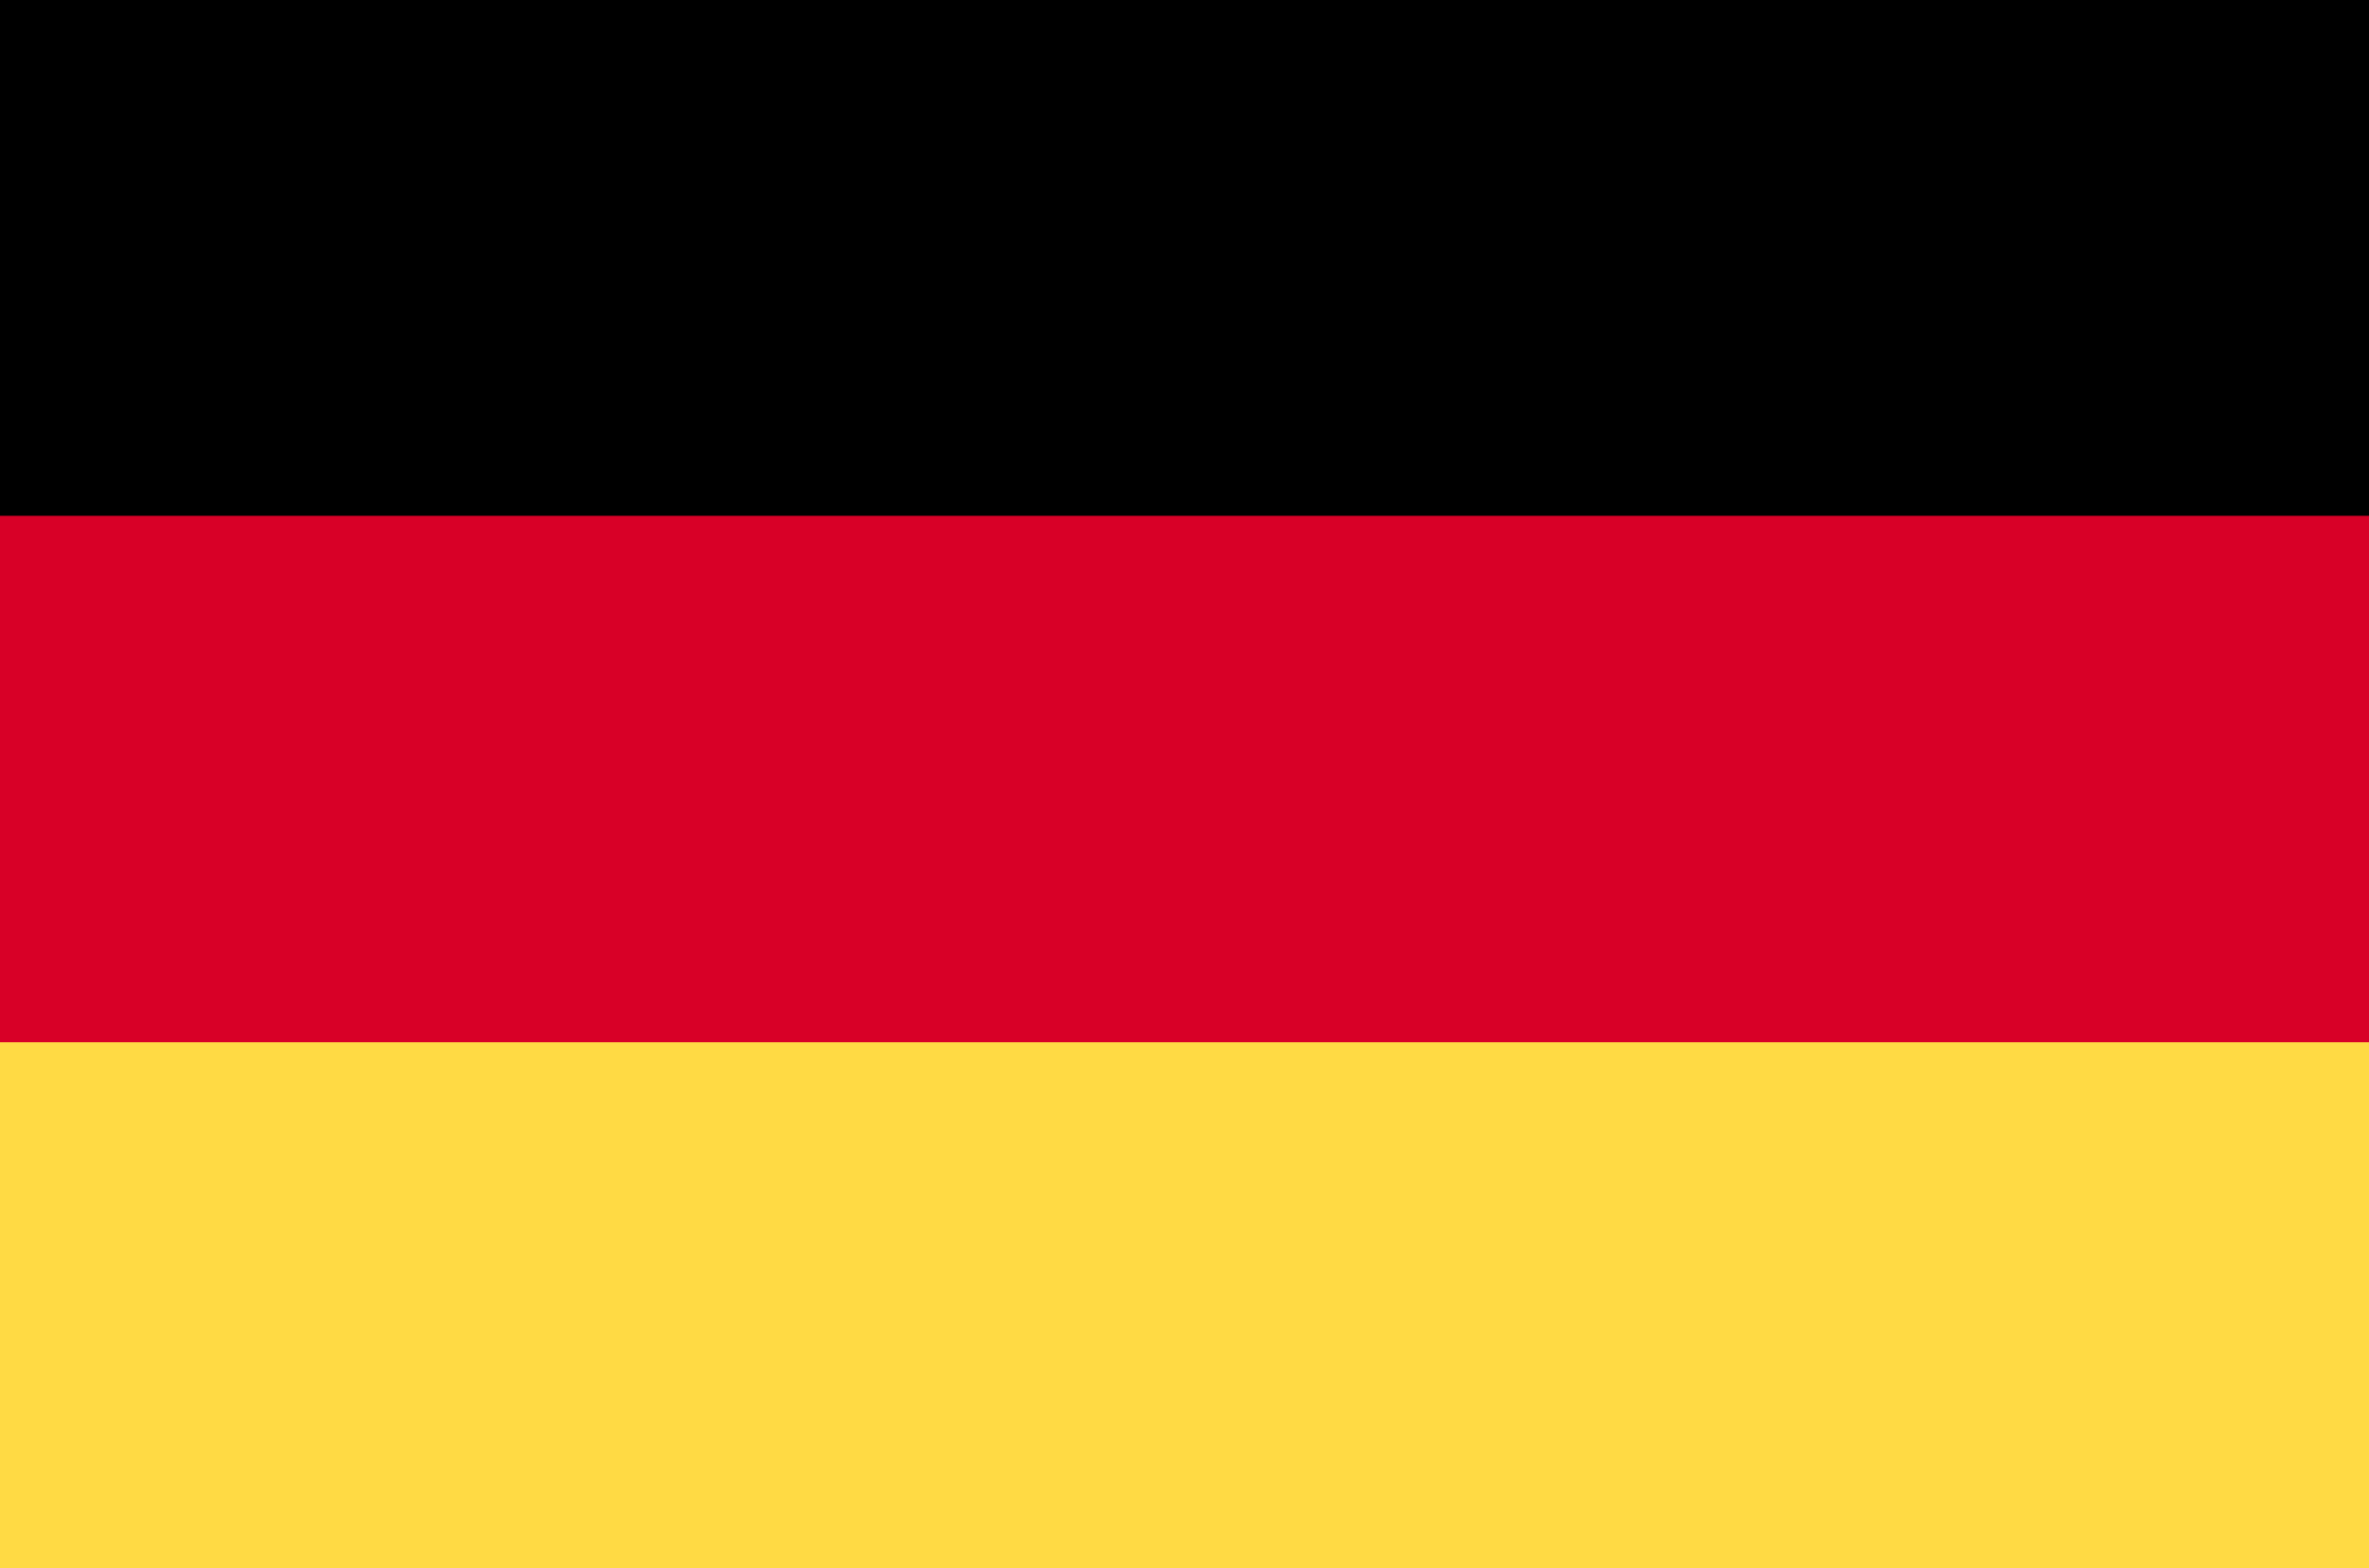 <?xml version="1.0" encoding="utf-8"?>
<!-- Generator: Adobe Illustrator 24.1.1, SVG Export Plug-In . SVG Version: 6.00 Build 0)  -->
<svg version="1.1" id="Capa_1" xmlns="http://www.w3.org/2000/svg" xmlns:xlink="http://www.w3.org/1999/xlink" x="0px" y="0px"
	 viewBox="0 0 512 339" style="enable-background:new 0 0 512 339;" xml:space="preserve">
<style type="text/css">
	.st0{fill:#D80027;}
	.st1{fill:#FFDA44;}
</style>
<rect y="-2.3" class="st0" width="512" height="341.3"/>
<rect y="-2.3" width="512" height="113.8"/>
<rect y="225.3" class="st1" width="512" height="113.8"/>
</svg>
